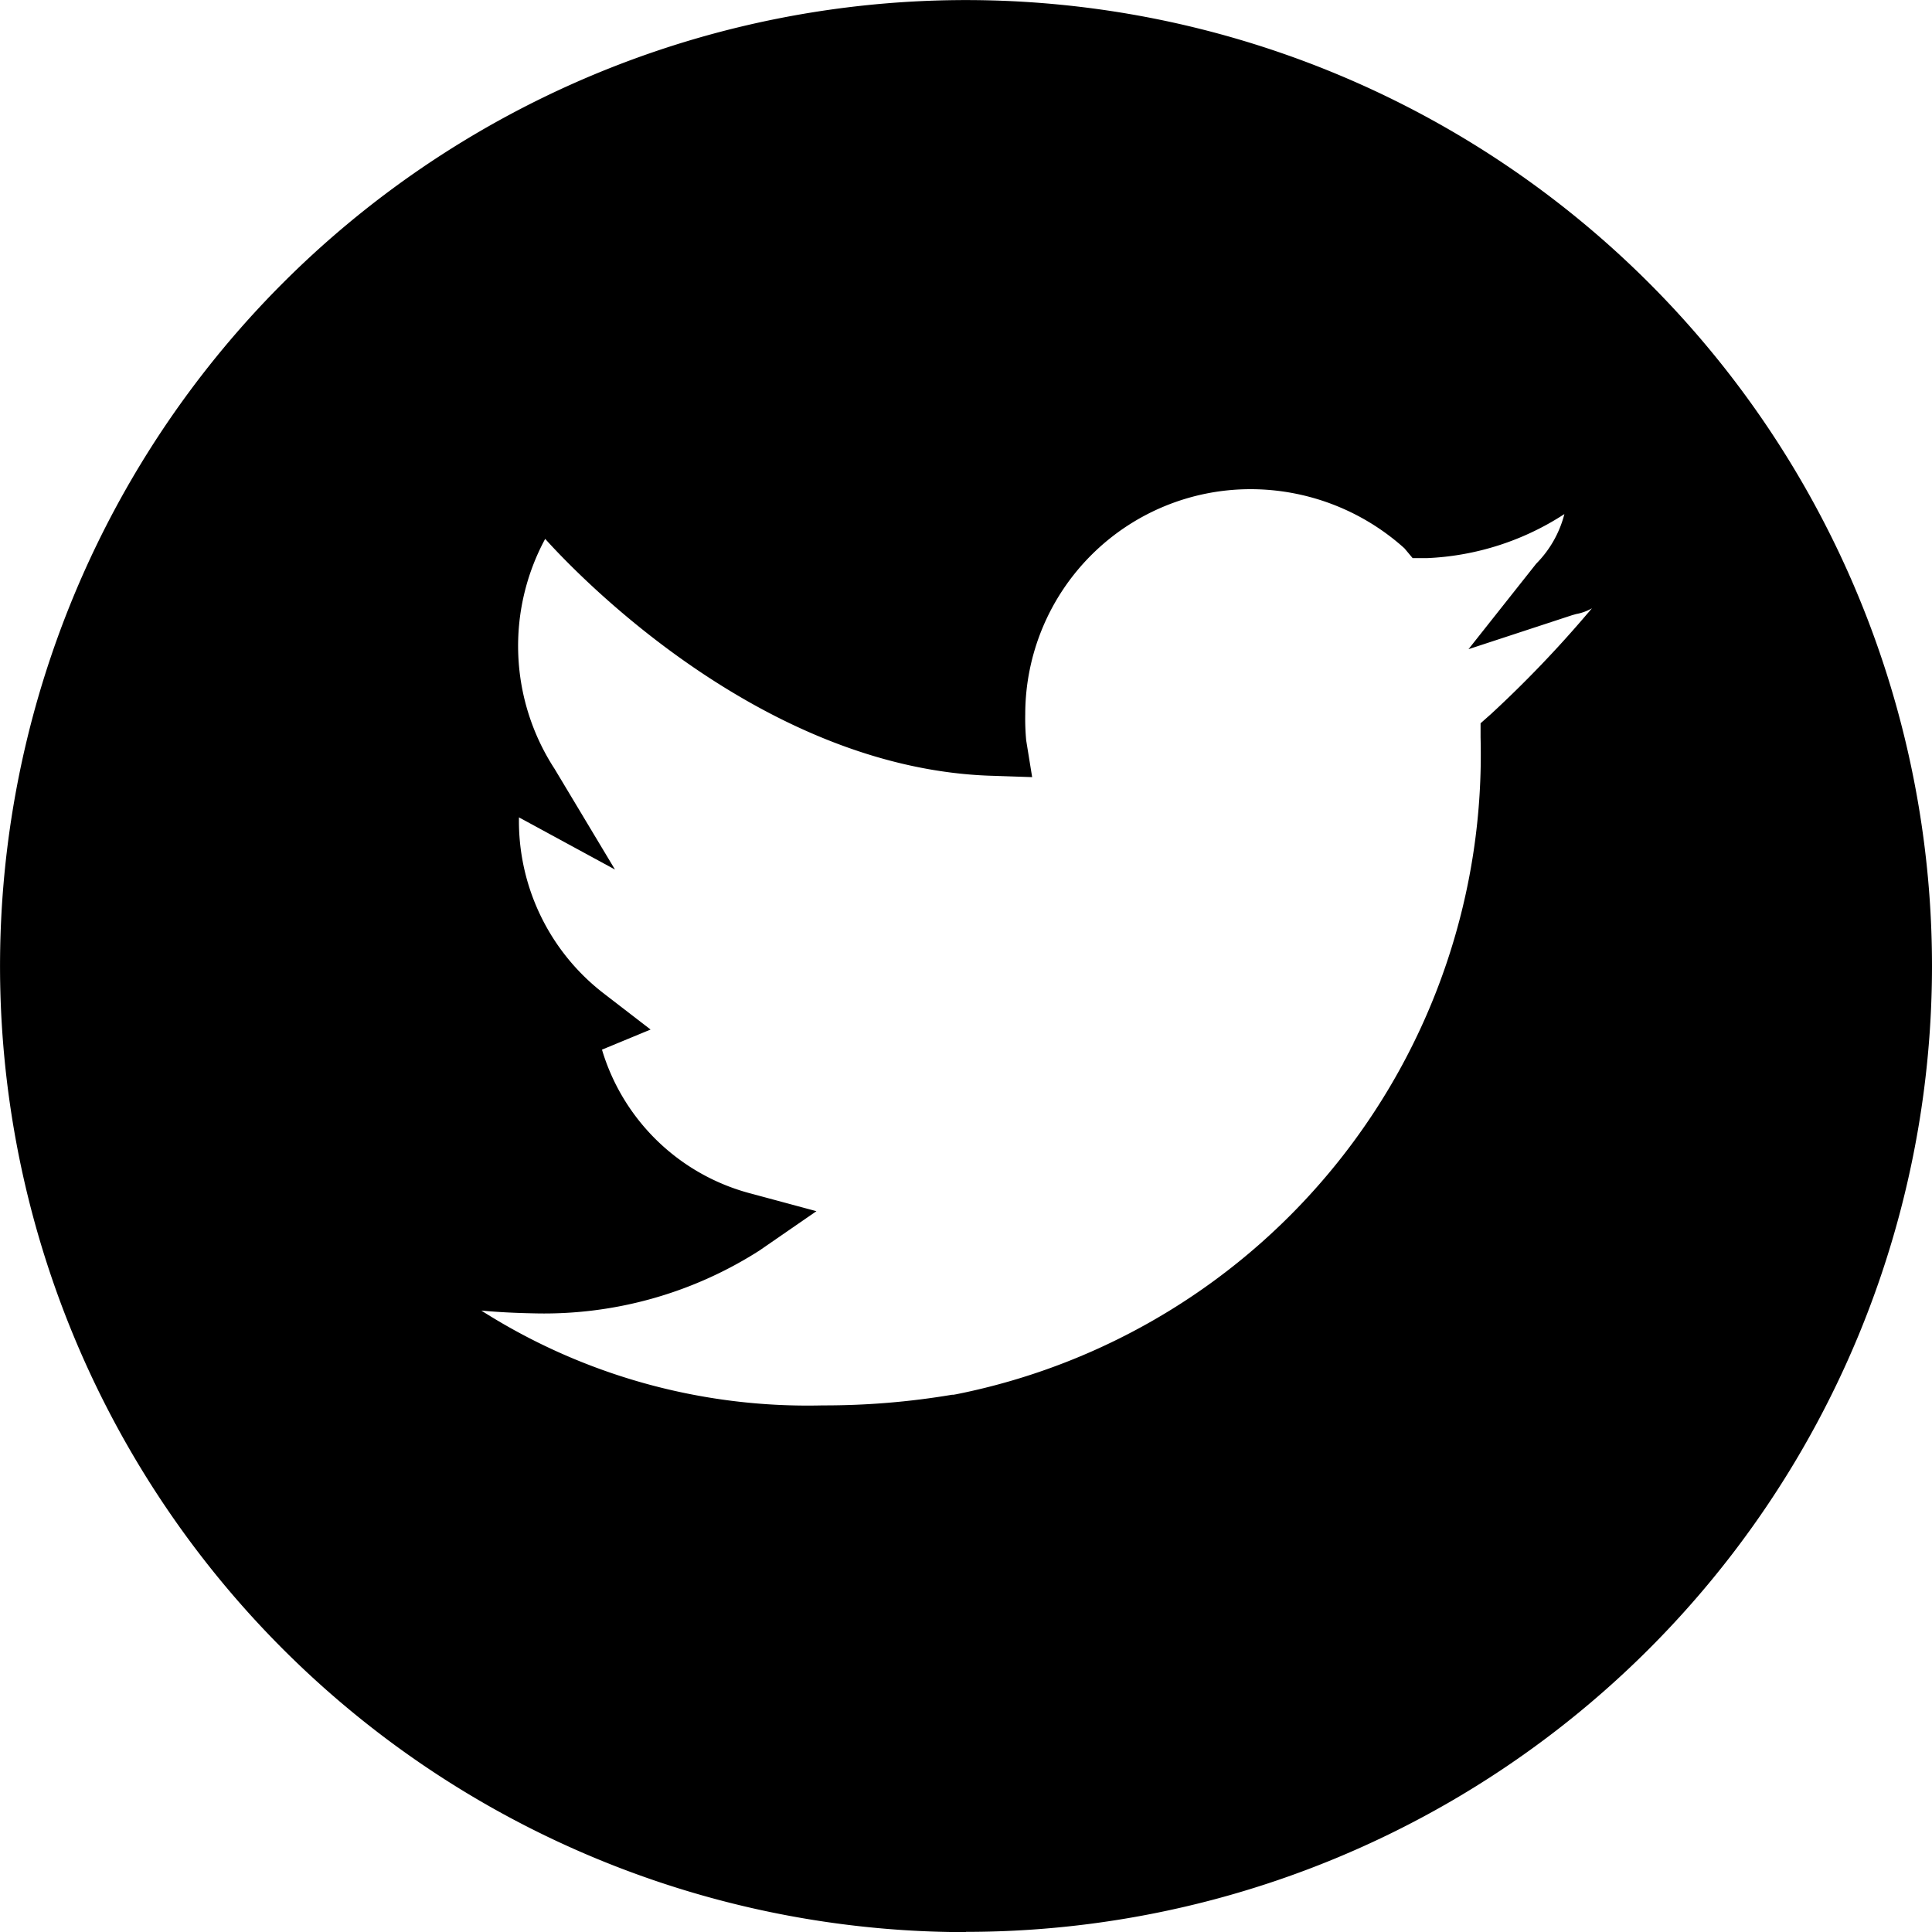 <svg xmlns="http://www.w3.org/2000/svg" width="28.811" height="28.813" viewBox="0 0 28.811 28.813">
  <path id="Soustraction_3" data-name="Soustraction 3" d="M14.405,28.814A14.407,14.407,0,0,1,4.22,4.221,14.406,14.406,0,0,1,28.812,14.41a14.407,14.407,0,0,1-14.406,14.4Zm-7.228-9.27h0a9.061,9.061,0,0,0,5.091,1.415A11.434,11.434,0,0,0,14.2,20.8l.021,0,.045-.008a9.727,9.727,0,0,0,7.814-9.794v-.211l.159-.141a17.24,17.24,0,0,0,1.431-1.491l.014-.016.057-.067a.733.733,0,0,1-.236.086l-.063.018L21.9,9.682l1.009-1.274a1.625,1.625,0,0,0,.421-.741,4.068,4.068,0,0,1-2.048.657h-.215l-.122-.146a3.431,3.431,0,0,0-2.3-.882,3.359,3.359,0,0,0-3.355,3.356,3.494,3.494,0,0,0,.014.389l.089.549-.562-.019c-3.412-.083-6.183-2.959-6.7-3.534a3.36,3.36,0,0,0,.141,3.431l.9,1.5L7.74,12.19a3.246,3.246,0,0,0,1.275,2.634l.688.53-.725.3A3.148,3.148,0,0,0,11.2,17.8l.976.263-.849.586a5.962,5.962,0,0,1-3.38.937C7.686,19.581,7.424,19.568,7.178,19.545Z" transform="translate(-0.001 -0.001)"/>
</svg>
